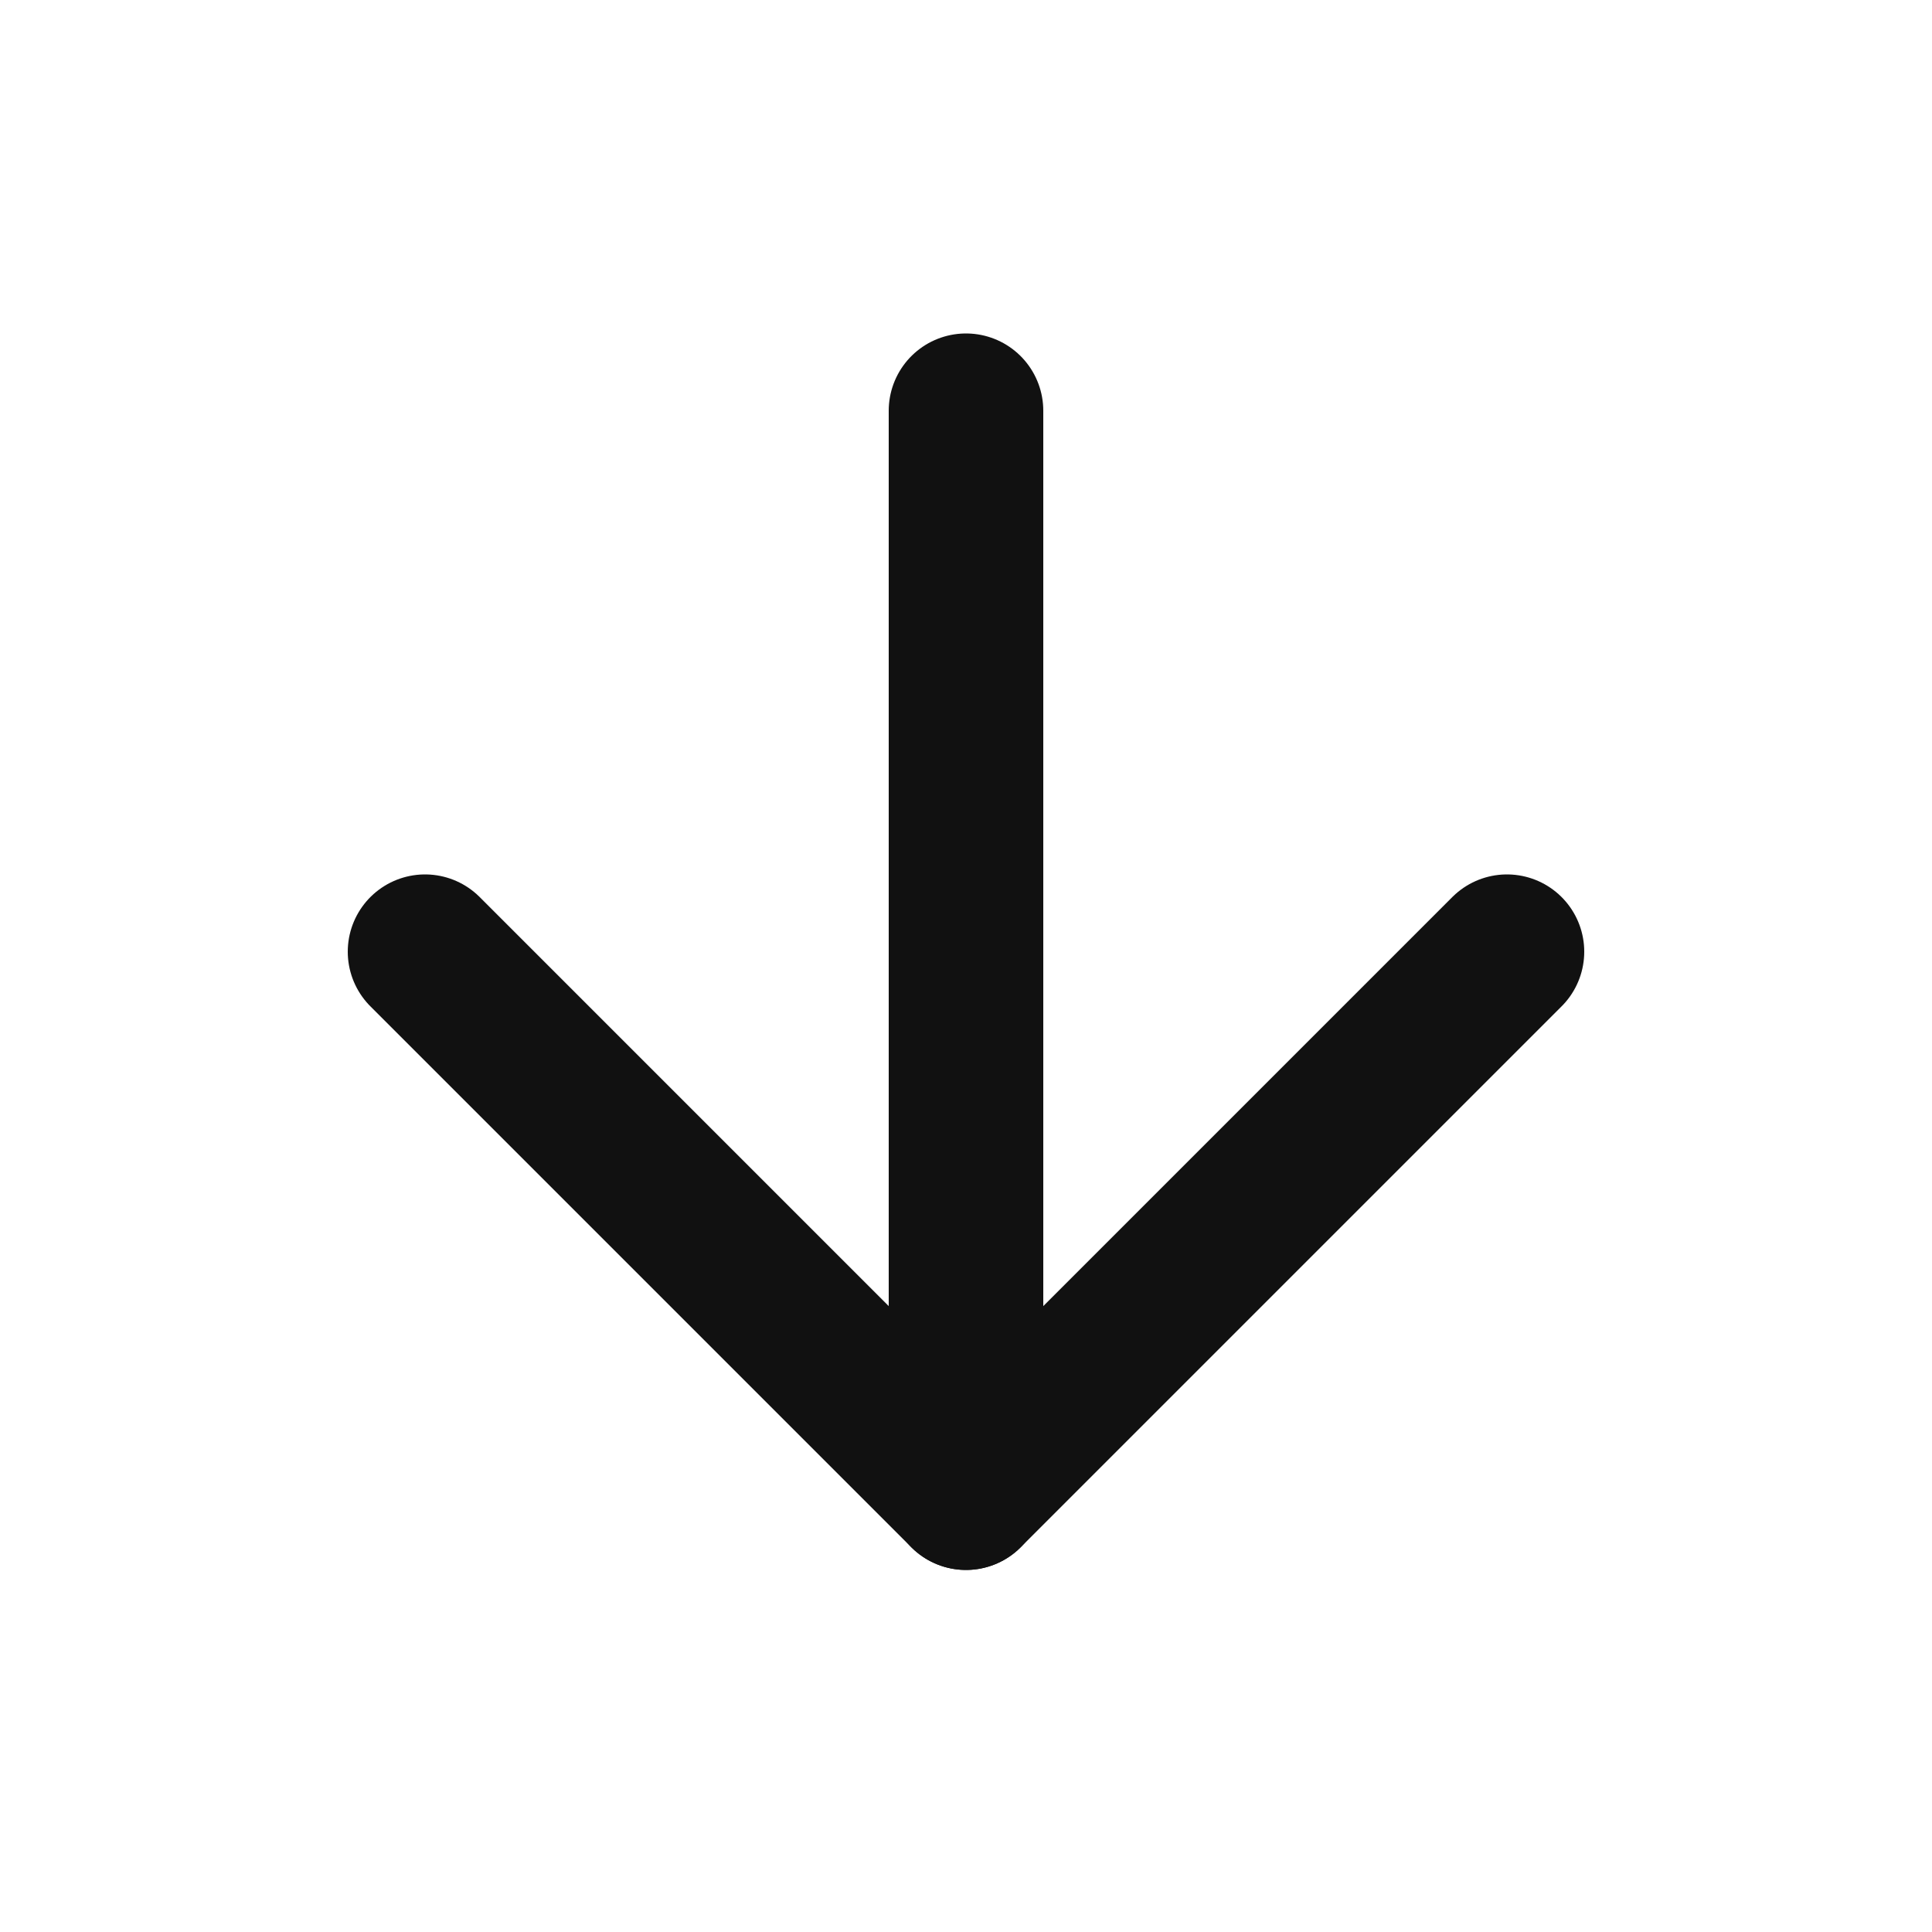 <svg width="24" height="24" viewBox="0 0 24 25" fill="none" xmlns="http://www.w3.org/2000/svg">
<path d="M12 5.315V19.315" stroke="#111111" stroke-width="2" stroke-linecap="round" stroke-linejoin="round"/>
<path d="M19 12.315L12 19.315L5 12.315" stroke="#111111" stroke-width="2" stroke-linecap="round" stroke-linejoin="round"/>
</svg>
